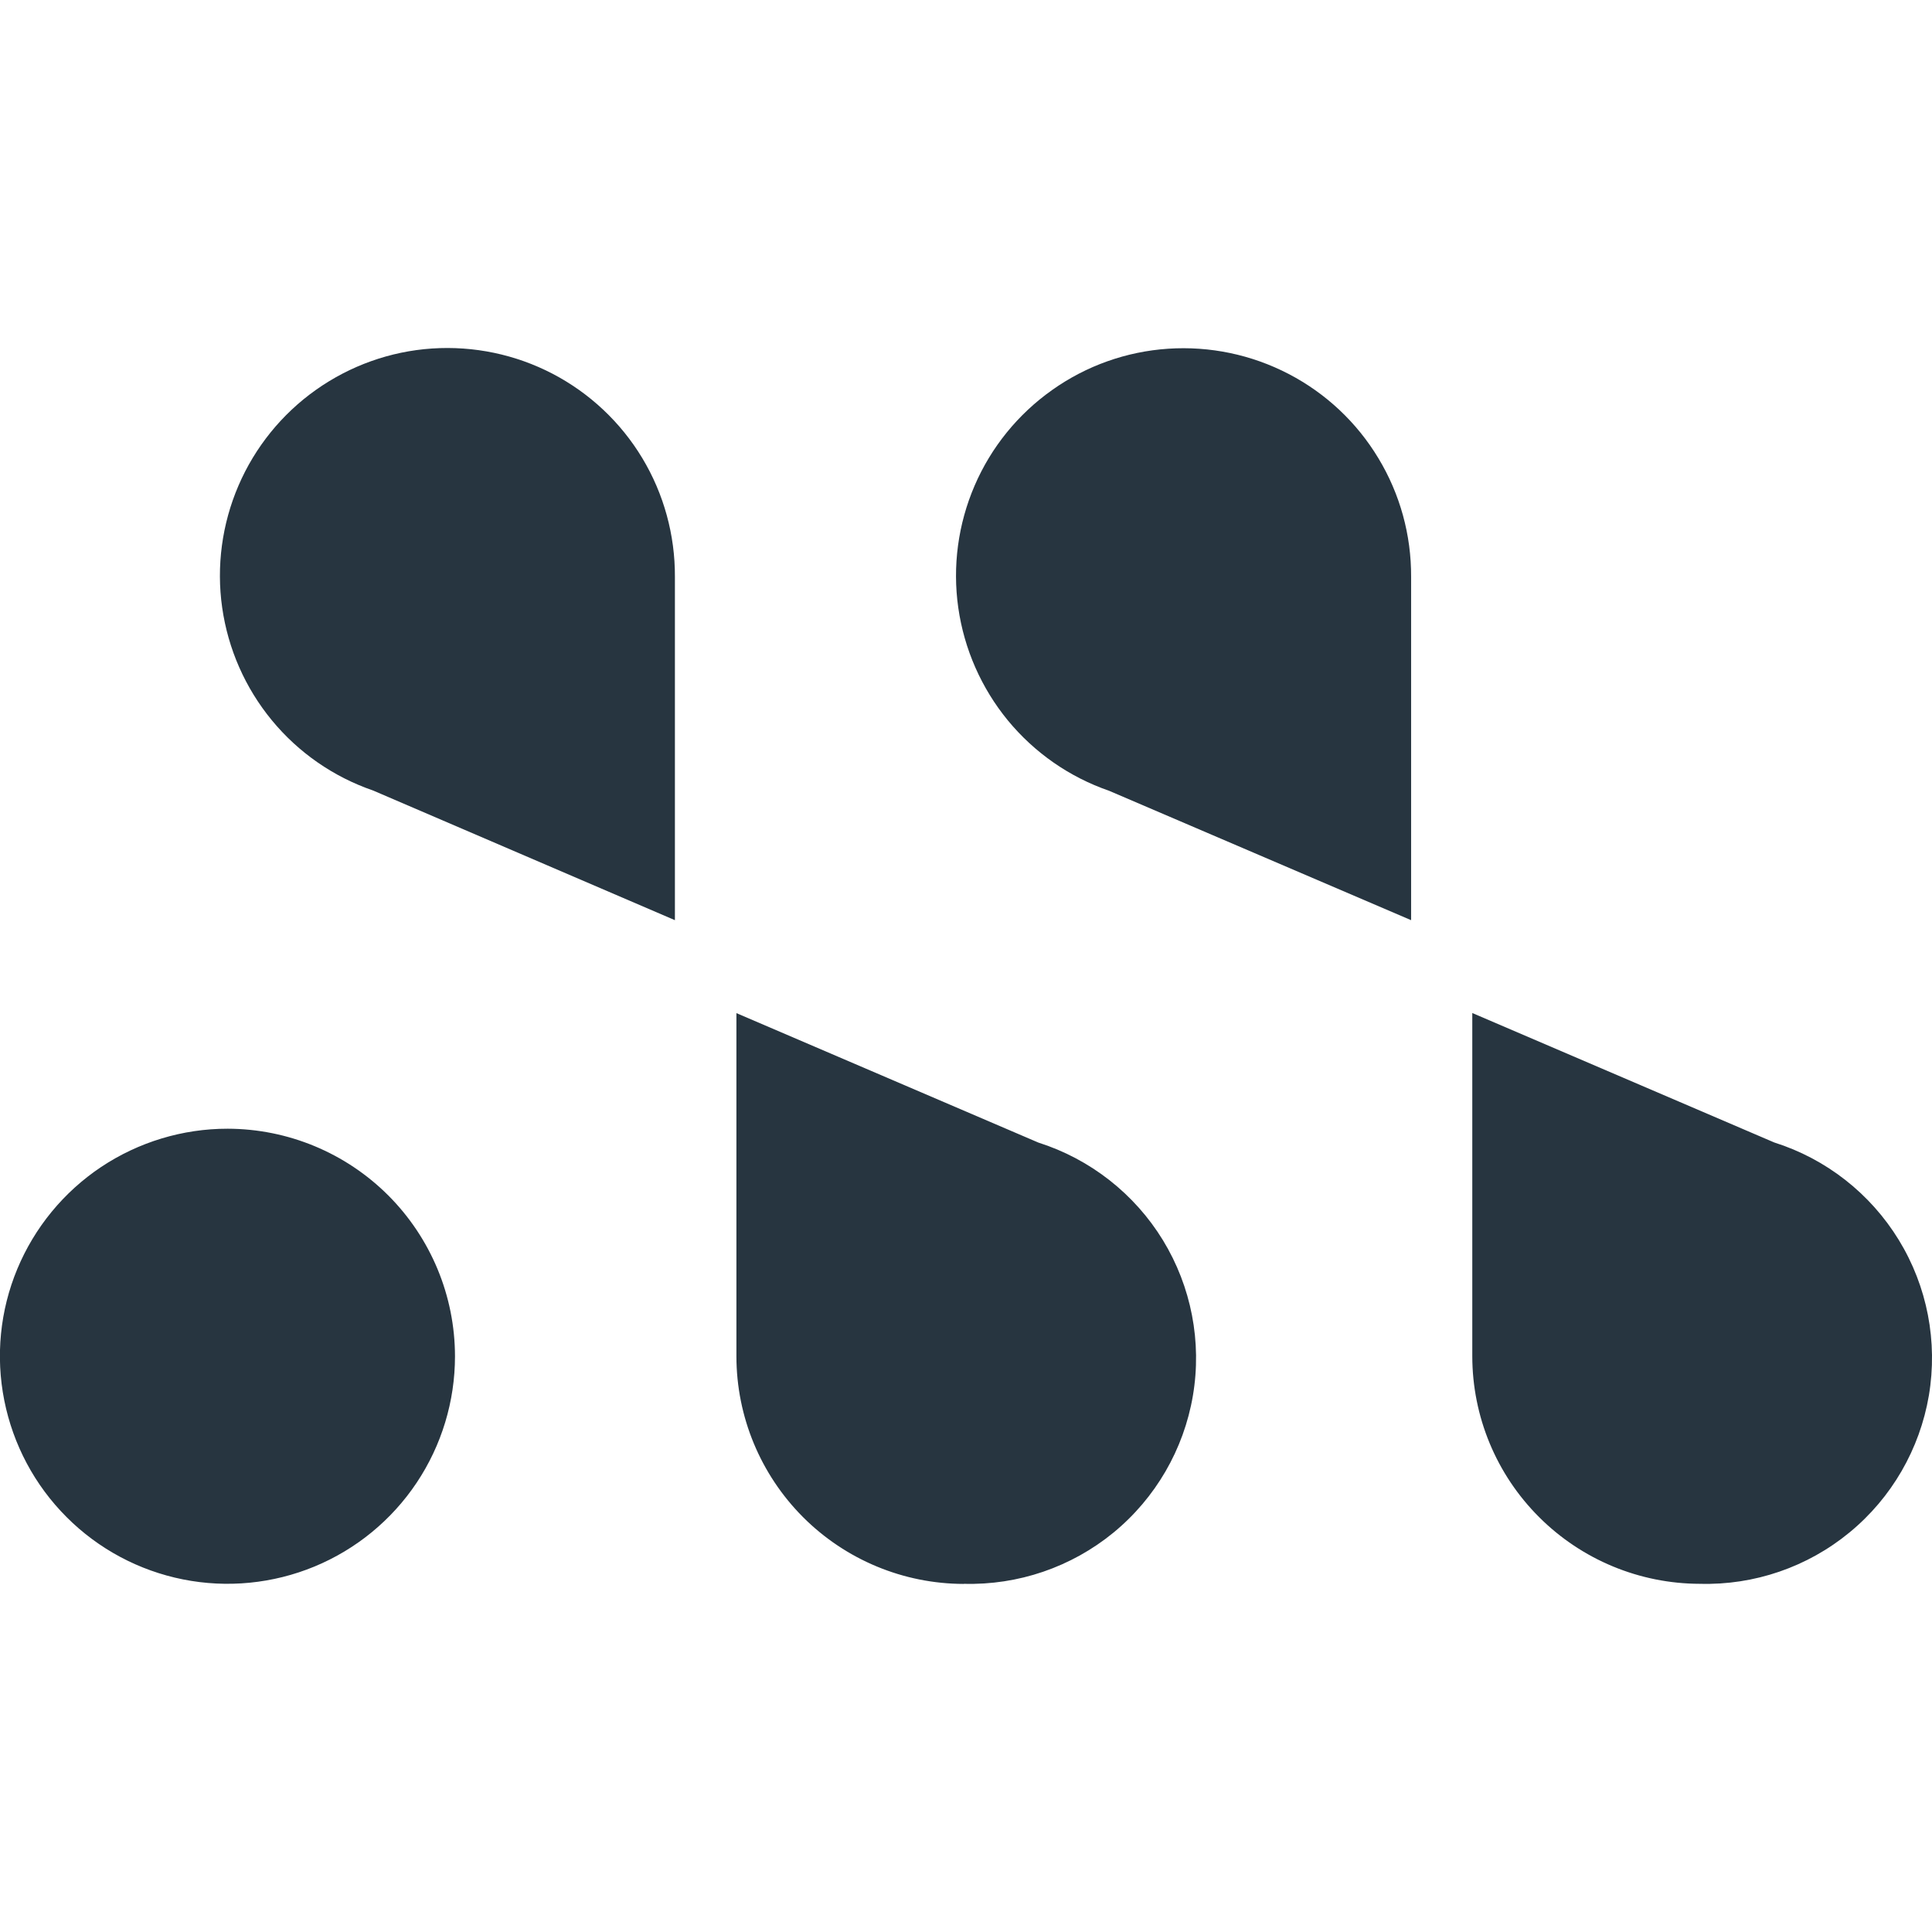 <?xml version="1.0" encoding="UTF-8"?>
<svg width="18" height="18" fill="none" version="1.1" viewBox="0 0 18 18" xmlns="http://www.w3.org/2000/svg">
  <path d="m13.147 8.573v-3.198c0.002-0.39-0.103-0.772-0.305-1.106-0.201-0.334-0.49-0.605-0.836-0.785s-0.734-0.261-1.123-0.235c-0.389 0.026-0.763 0.159-1.081 0.385-0.318 0.225-0.568 0.533-0.722 0.891-0.154 0.358-0.207 0.751-0.152 1.137 0.055 0.386 0.215 0.749 0.462 1.05 0.248 0.301 0.574 0.528 0.942 0.655zm2.69 6.183c0.507 0.014 1.003-0.156 1.395-0.479 0.392-0.322 0.654-0.776 0.739-1.276 0.084-0.501-0.015-1.015-0.28-1.448-0.265-0.433-0.677-0.756-1.161-0.909l-2.813-1.206v3.198c5.63e-4 0.562 0.224 1.101 0.622 1.498 0.397 0.397 0.936 0.621 1.498 0.622zm-9.549-6.183v-3.198c0.002-0.39-0.103-0.773-0.304-1.107-0.201-0.334-0.491-0.606-0.836-0.786-0.346-0.18-0.734-0.261-1.123-0.235-0.389 0.026-0.763 0.16-1.081 0.385-0.318 0.225-0.568 0.534-0.722 0.892-0.154 0.358-0.207 0.752-0.152 1.137 0.055 0.386 0.215 0.749 0.463 1.05 0.248 0.301 0.574 0.527 0.943 0.654zm2.69 6.183c0.508 0.014 1.003-0.155 1.396-0.477 0.392-0.322 0.655-0.775 0.74-1.276s-0.015-1.015-0.279-1.448c-0.265-0.433-0.677-0.756-1.161-0.91l-2.813-1.206v3.198c5.63e-4 0.562 0.224 1.1 0.621 1.498 0.397 0.397 0.935 0.621 1.497 0.622zm-6.857-4.24c-0.419-3.93e-4 -0.829 0.124-1.178 0.356-0.349 0.233-0.621 0.564-0.782 0.951-0.161 0.387-0.203 0.814-0.121 1.225 0.082 0.411 0.283 0.789 0.58 1.086 0.296 0.297 0.674 0.499 1.085 0.581 0.411 0.082 0.838 0.04 1.225-0.12 0.387-0.16 0.719-0.432 0.952-0.781 0.233-0.349 0.357-0.759 0.357-1.178-5.51e-4 -0.562-0.224-1.1-0.621-1.498-0.397-0.397-0.935-0.621-1.497-0.622z" fill="#273540"/>
</svg>